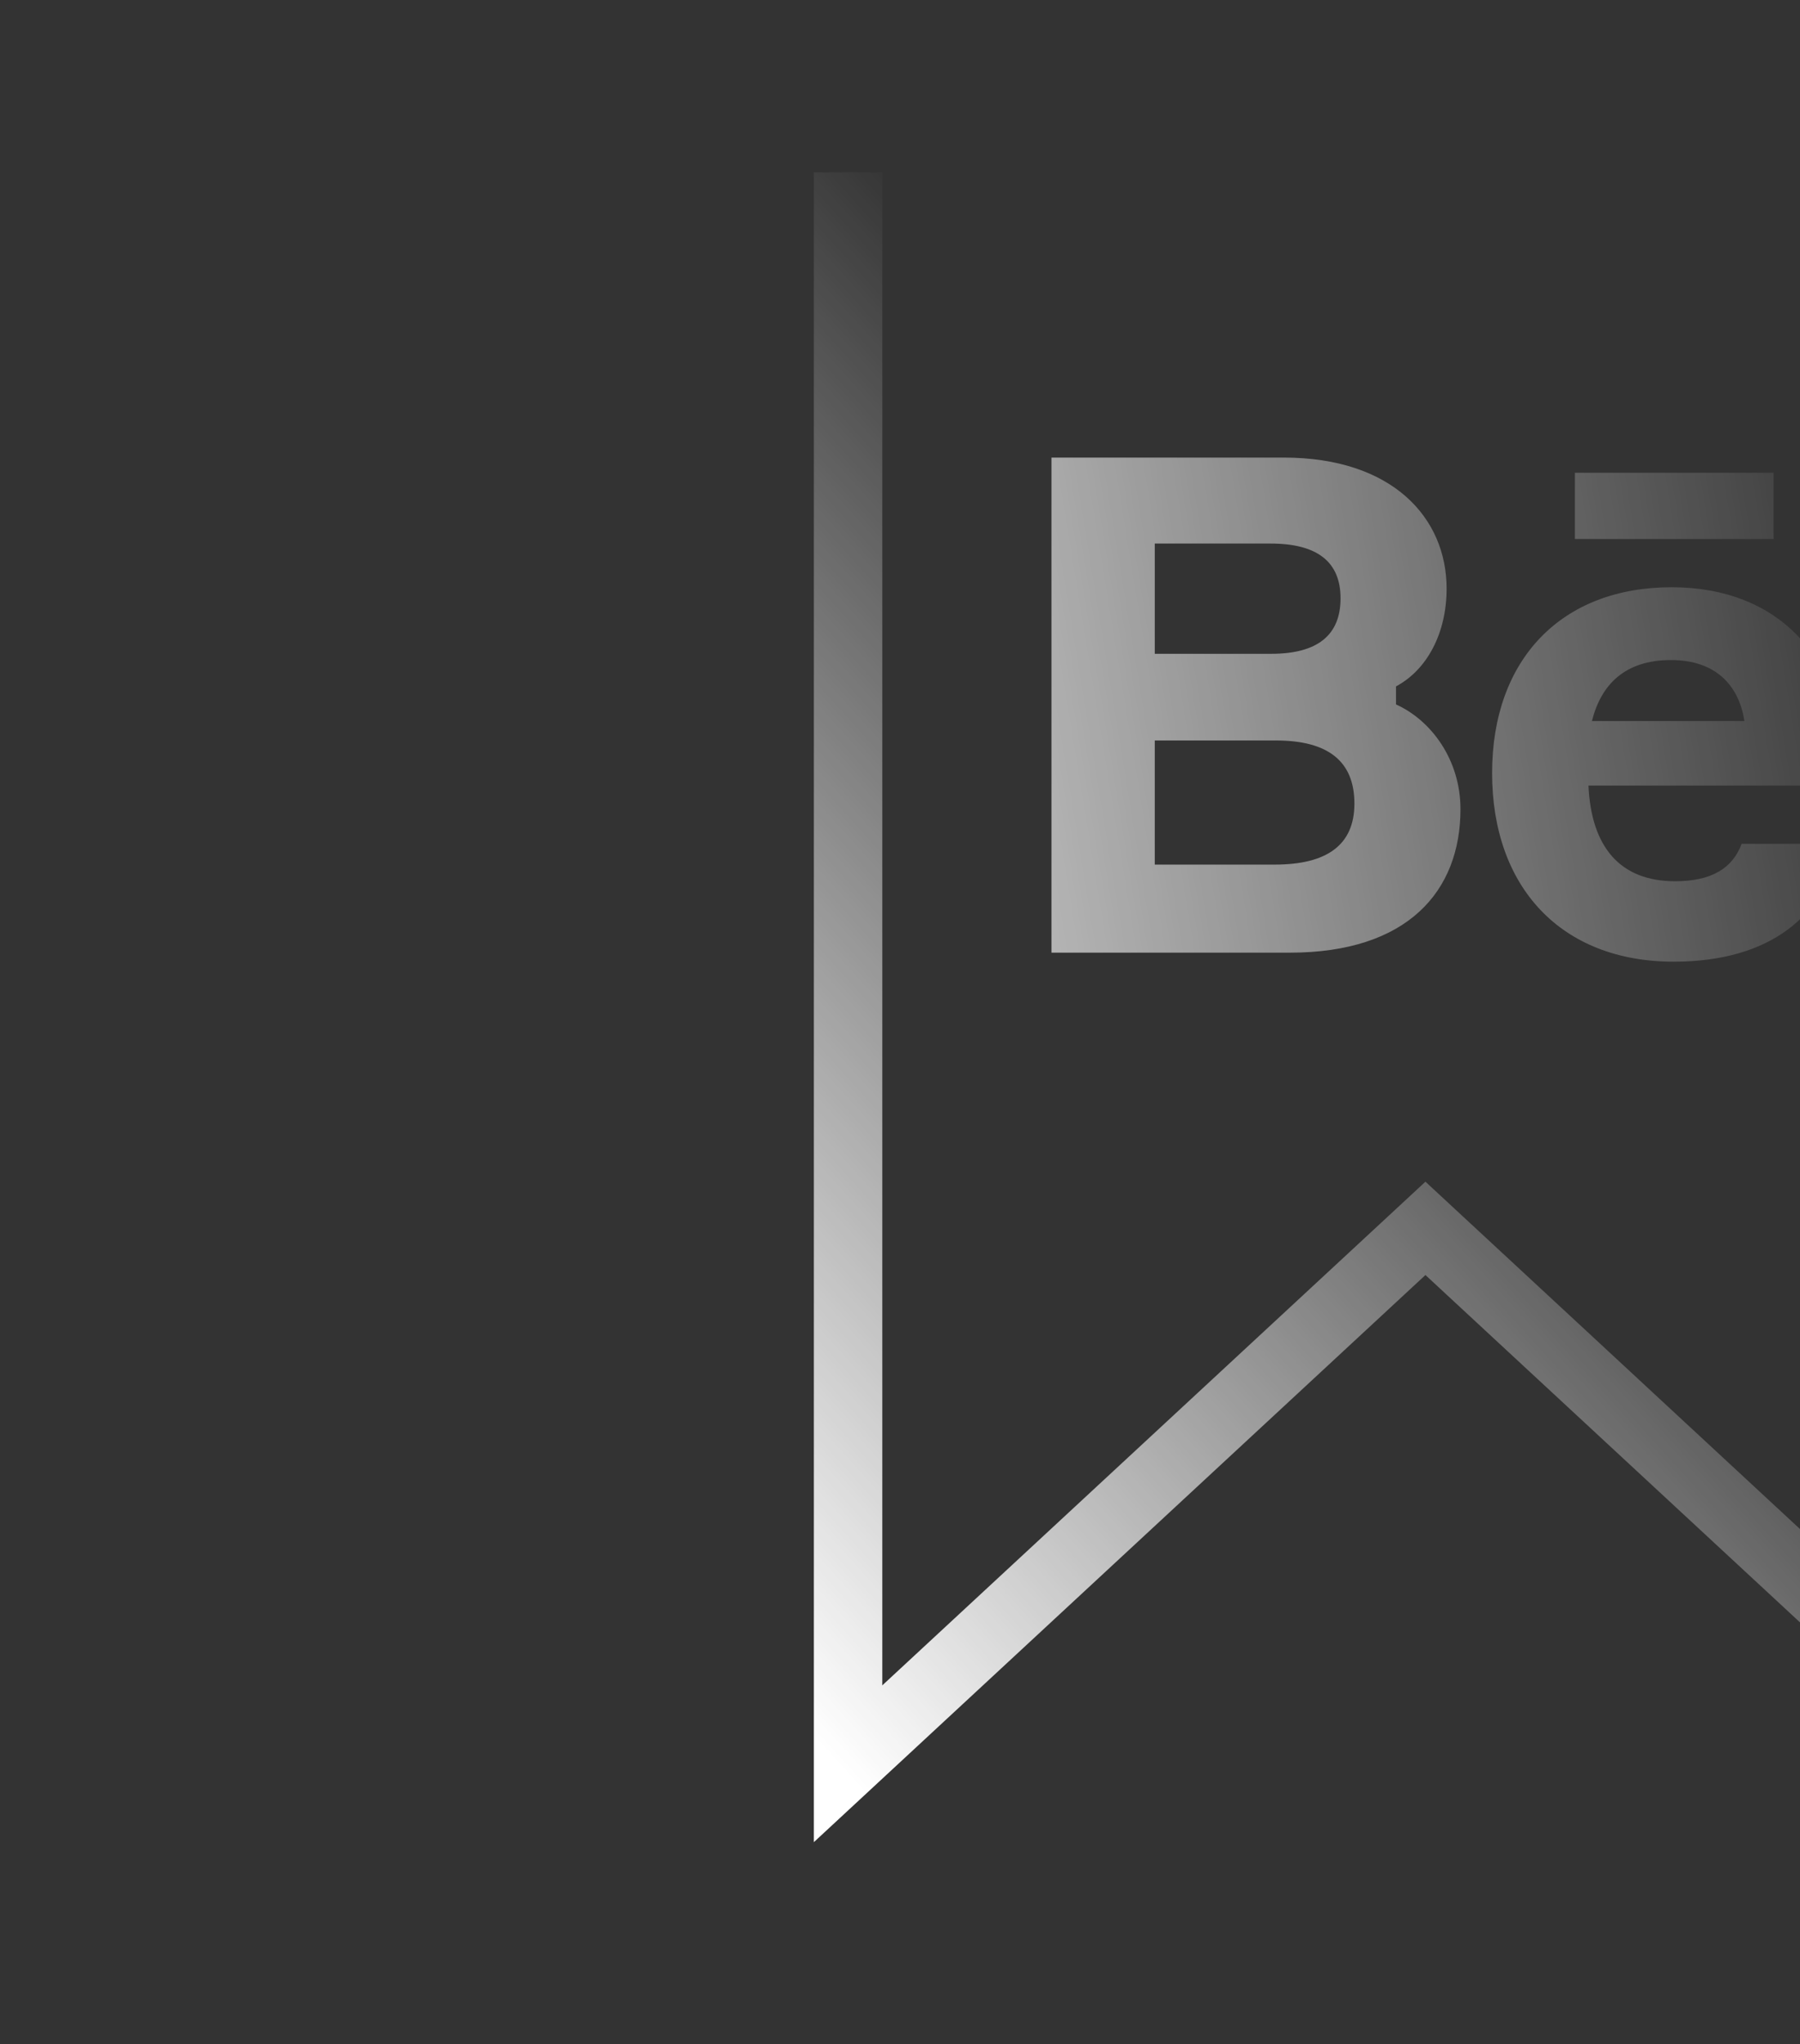 <svg width="303" height="344" viewBox="0 0 303 344" fill="none" xmlns="http://www.w3.org/2000/svg">
<rect x="0" y="0" width="303" height="344" fill="#333333" stroke="none"/>
<g clip-path="url(#clip0_310_3901)">
<path opacity="1" fill-rule="evenodd" clip-rule="evenodd" d="M137 29H148.519V283.615L239.948 198.856L331.376 283.615V29H342.895V310L239.948 214.563L137 310V29Z" fill="url(#paint0_linear_310_3901)"/>
<path opacity="1" fill-rule="evenodd" clip-rule="evenodd" d="M243.512 99.054C243.512 106.522 240.245 112.706 234.994 115.507V118.541C240.945 121.225 245.846 127.876 245.846 136.161C245.846 150.047 236.861 160.315 217.141 160.315H177V77H216.09C234.41 77 243.512 87.152 243.512 99.054ZM194.386 91.469V110.023H213.99C221.808 110.023 225.659 106.872 225.659 100.688C225.659 94.503 221.691 91.469 213.873 91.469H194.386ZM194.386 124.609V145.496H214.573C223.325 145.496 227.993 142.228 227.993 135.227C227.993 128.109 223.558 124.609 214.807 124.609H194.386ZM281.393 98.821C299.596 98.821 309.981 110.956 310.331 127.292V132.193H267.39C267.857 142.462 272.641 148.296 281.976 148.296C288.161 148.296 291.661 146.079 293.178 141.995H309.748C307.297 154.014 298.079 161.832 281.743 161.832C262.723 161.832 251.171 149.23 251.171 130.093C251.171 110.956 262.839 98.821 281.393 98.821ZM293.645 121.341C292.711 115.274 288.744 111.073 281.276 111.073C273.458 111.073 269.491 115.274 267.974 121.341H293.645ZM298.558 79.553H265.108V90.703H298.558V79.553Z" fill="url(#paint1_linear_310_3901)"/>
</g>
<defs>
<linearGradient id="paint0_linear_310_3901" x1="137" y1="292.5" x2="276.852" y2="165.392" gradientUnits="userSpaceOnUse">
<stop stop-color="white"/>
<stop offset="1" stop-color="white" stop-opacity="0"/>
</linearGradient>
<linearGradient id="paint1_linear_310_3901" x1="89.5" y1="182.5" x2="331" y2="143" gradientUnits="userSpaceOnUse">
<stop stop-color="white"/>
<stop offset="1" stop-color="white" stop-opacity="0"/>
</linearGradient>
<clipPath id="clip0_310_3901">
<rect width="303" height="344" fill="white"/>
</clipPath>
</defs>
</svg>
